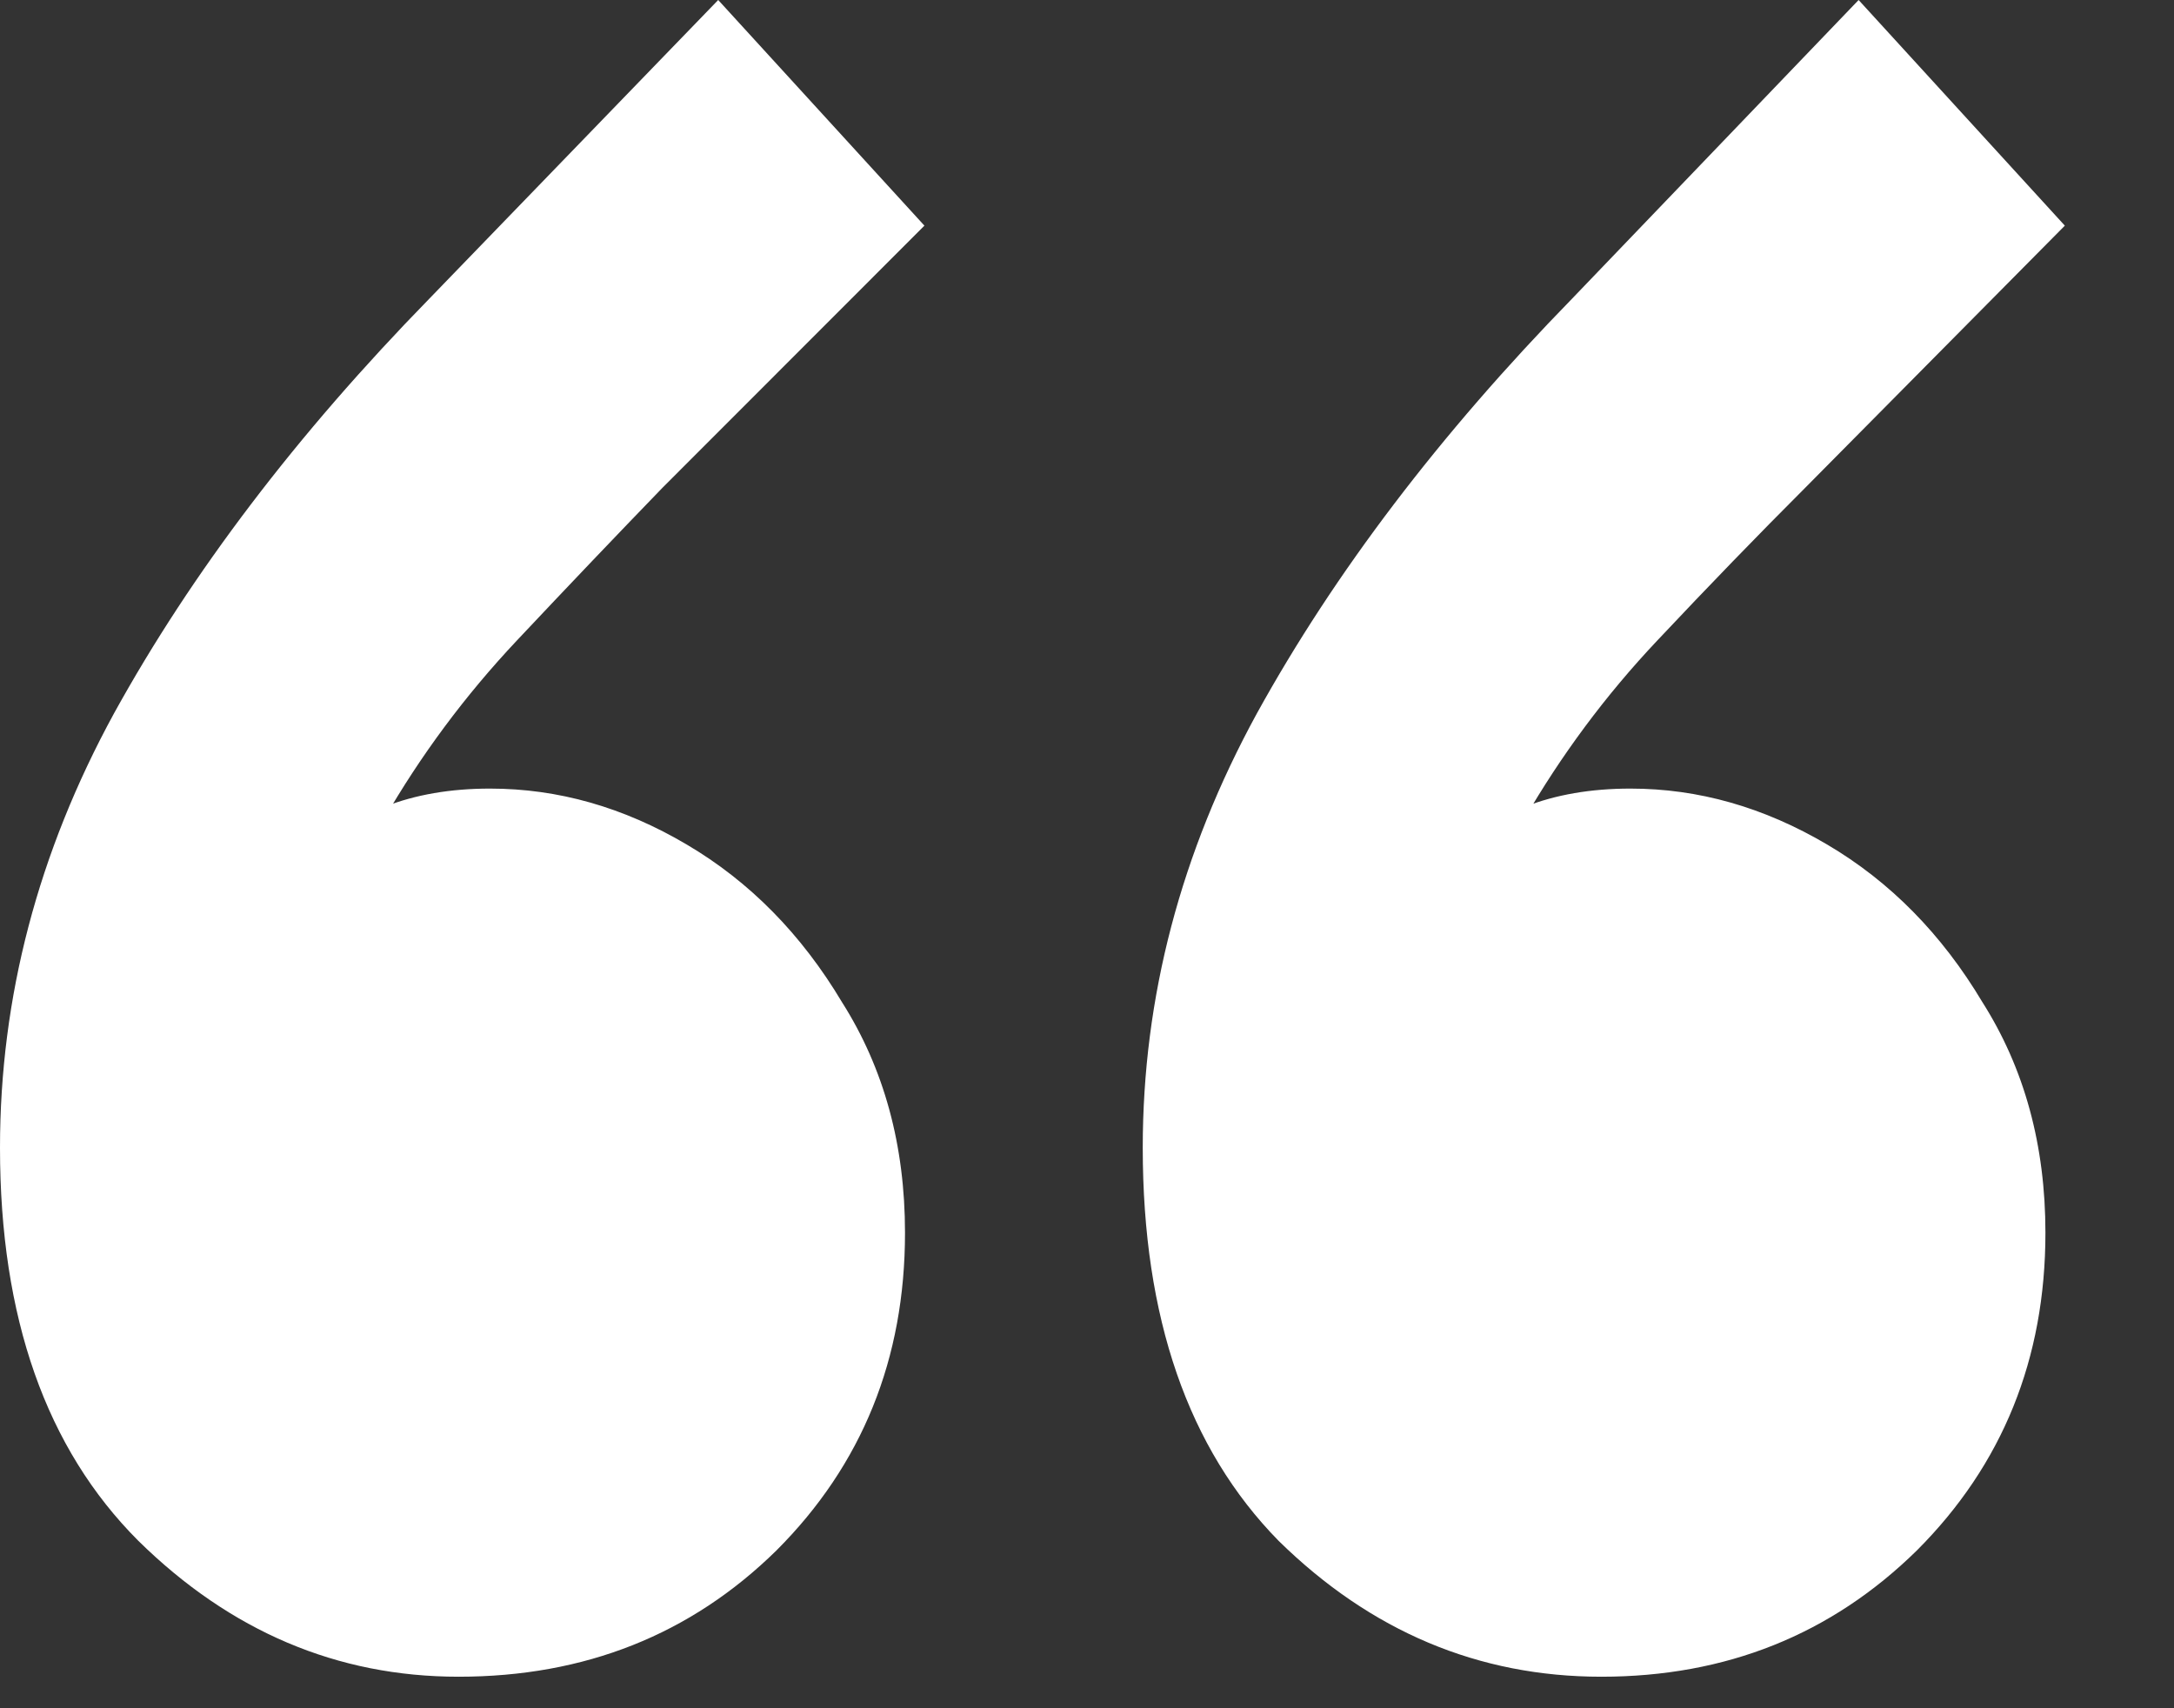 <svg width="14" height="11" viewBox="0 0 14 11" fill="none" xmlns="http://www.w3.org/2000/svg">
<rect x="0" y="0" width="14" height="11" fill="#333333" stroke="none"/>
<path d="M4.625 0L5.953 1.453L4.266 3.141C3.974 3.443 3.661 3.771 3.328 4.125C2.995 4.479 2.708 4.865 2.469 5.281C2.24 5.698 2.125 6.151 2.125 6.641H1.484C1.526 6.224 1.688 5.859 1.969 5.547C2.25 5.234 2.646 5.078 3.156 5.078C3.594 5.078 4.016 5.198 4.422 5.438C4.828 5.677 5.161 6.016 5.422 6.453C5.693 6.88 5.828 7.375 5.828 7.938C5.828 8.75 5.552 9.432 5 9.984C4.448 10.526 3.766 10.797 2.953 10.797C2.172 10.797 1.484 10.505 0.891 9.922C0.297 9.328 0 8.484 0 7.391C0 6.422 0.245 5.49 0.734 4.594C1.234 3.688 1.911 2.797 2.766 1.922L4.625 0ZM11.969 0L13.297 1.453L11.625 3.141C11.323 3.443 11.005 3.771 10.672 4.125C10.338 4.479 10.052 4.865 9.812 5.281C9.583 5.698 9.474 6.151 9.484 6.641H8.828C8.87 6.224 9.031 5.859 9.312 5.547C9.594 5.234 9.99 5.078 10.5 5.078C10.938 5.078 11.359 5.198 11.766 5.438C12.172 5.677 12.505 6.016 12.766 6.453C13.037 6.88 13.172 7.375 13.172 7.938C13.172 8.75 12.896 9.432 12.344 9.984C11.792 10.526 11.115 10.797 10.312 10.797C9.521 10.797 8.828 10.505 8.234 9.922C7.651 9.328 7.359 8.484 7.359 7.391C7.359 6.422 7.604 5.49 8.094 4.594C8.594 3.688 9.271 2.797 10.125 1.922L11.969 0Z" fill="white"/>
</svg>
